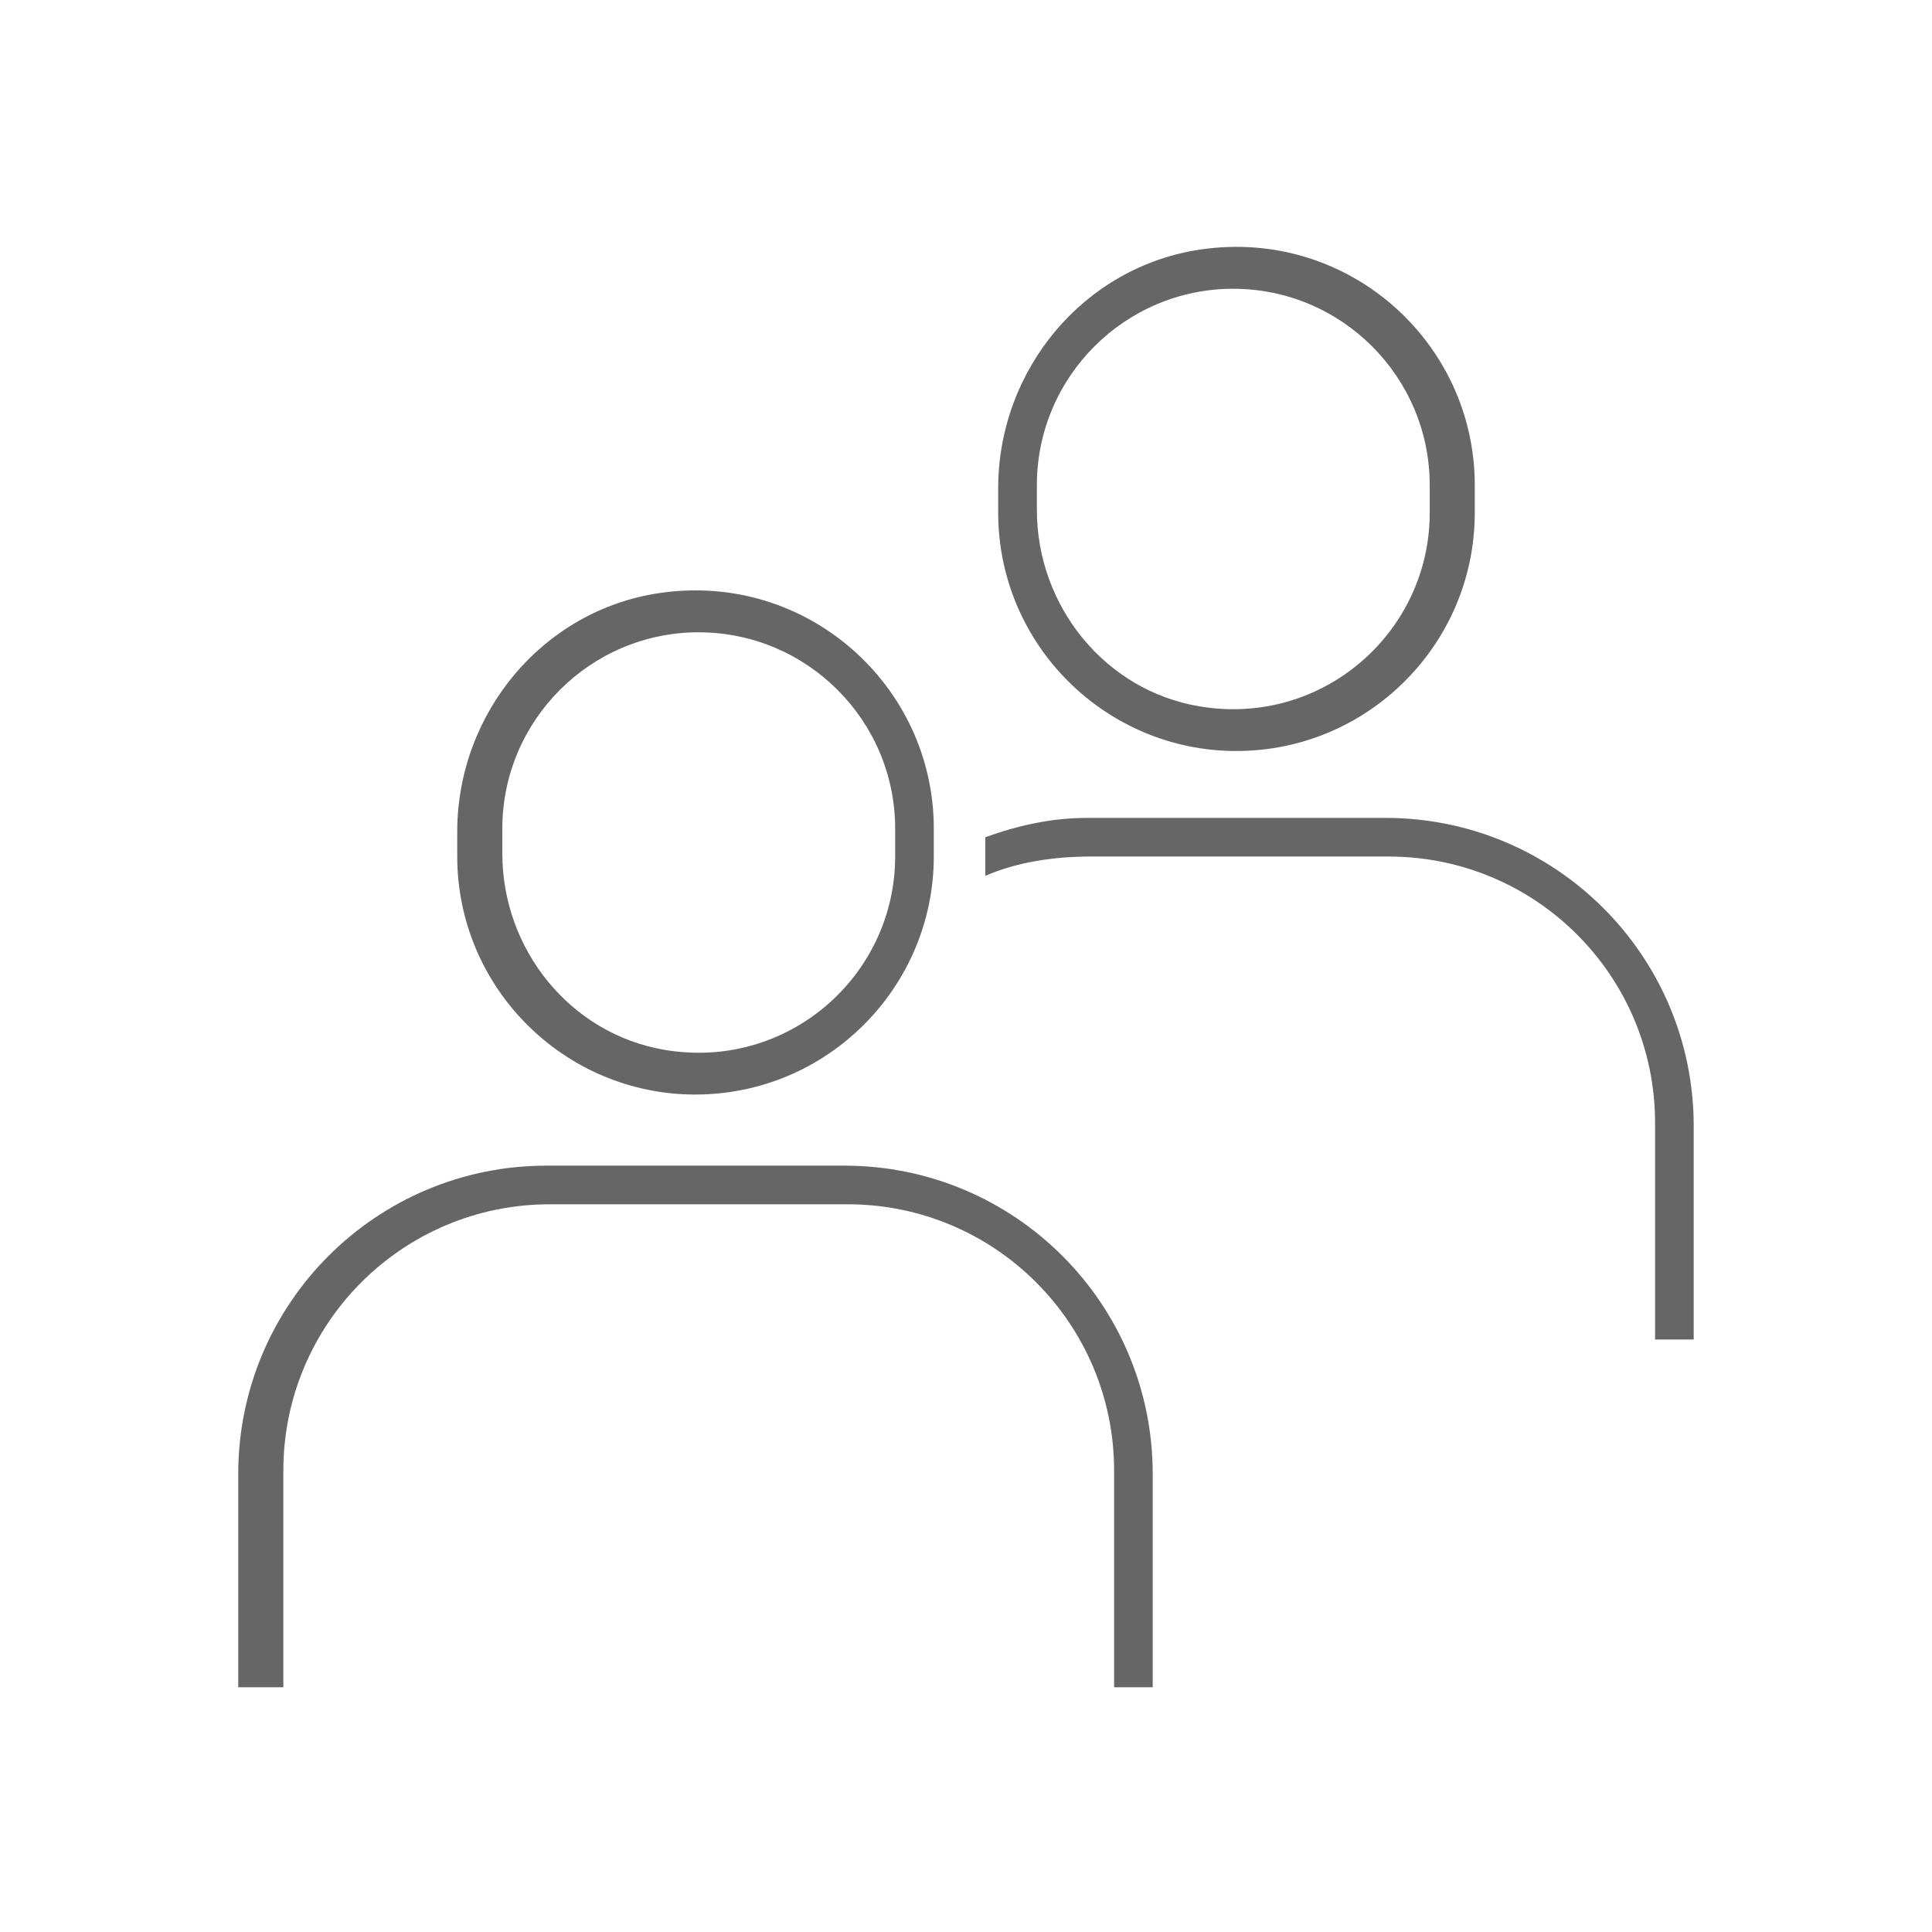 <?xml version="1.0" encoding="UTF-8"?><svg id="_レイヤー_1" xmlns="http://www.w3.org/2000/svg" xmlns:xlink="http://www.w3.org/1999/xlink" viewBox="0 0 512 512"><defs><style>.cls-1{clip-path:url(#clippath);}.cls-2{fill:none;}.cls-2,.cls-3{stroke-width:0px;}.cls-4{clip-path:url(#clippath-1);}.cls-3{fill:#666;}</style><clipPath id="clippath"><rect class="cls-2" width="512" height="512"/></clipPath><clipPath id="clippath-1"><rect class="cls-2" width="512" height="512"/></clipPath></defs><g class="cls-1"><g class="cls-4"><path class="cls-3" d="M327.68,199.03c-34.82,0-63.15-28.33-63.15-63.15v-6.46c0-31.42,22.66-58.81,53.76-63.32,38.97-5.65,72.54,24.56,72.54,62.46v7.31c0,34.82-28.33,63.15-63.15,63.15M326.83,76.52c-28.7,0-52.05,23.35-52.05,52.05v6.55c0,25.44,17.97,47.84,43.06,52.07,32.65,5.5,61.05-19.64,61.05-51.29v-7.32c0-28.7-23.35-52.05-52.05-52.05"/><path class="cls-3" d="M184.32,290.07c-34.82,0-63.15-28.33-63.15-63.15v-6.46c0-31.42,22.66-58.81,53.76-63.32,38.97-5.65,72.54,24.56,72.54,62.46v7.31c0,34.82-28.33,63.15-63.15,63.15M185.17,167.56c-28.7,0-52.05,23.35-52.05,52.05v6.55c0,25.44,17.97,47.84,43.06,52.07,32.65,5.5,61.05-19.64,61.05-51.29v-7.32c0-28.7-23.35-52.05-52.05-52.05"/><path class="cls-3" d="M305.49,447.15h-10.24v-57.41c0-38.99-31.6-70.59-70.59-70.59h-78.98c-38.99,0-70.59,31.6-70.59,70.59v57.41h-11.95v-56.56c0-45.11,36.57-81.68,81.68-81.68h78.98c45.11,0,81.68,36.57,81.68,81.68v56.56Z"/><path class="cls-3" d="M261.12,221.87c8.59-3.09,17.42-5.12,27.07-5.12h78.98c45.11,0,81.68,36.57,81.68,81.68v56.56h-10.24v-57.41c0-38.99-31.6-70.59-70.59-70.59h-78.98c-9.75,0-19.48,1.45-27.92,5.12"/></g></g></svg>
